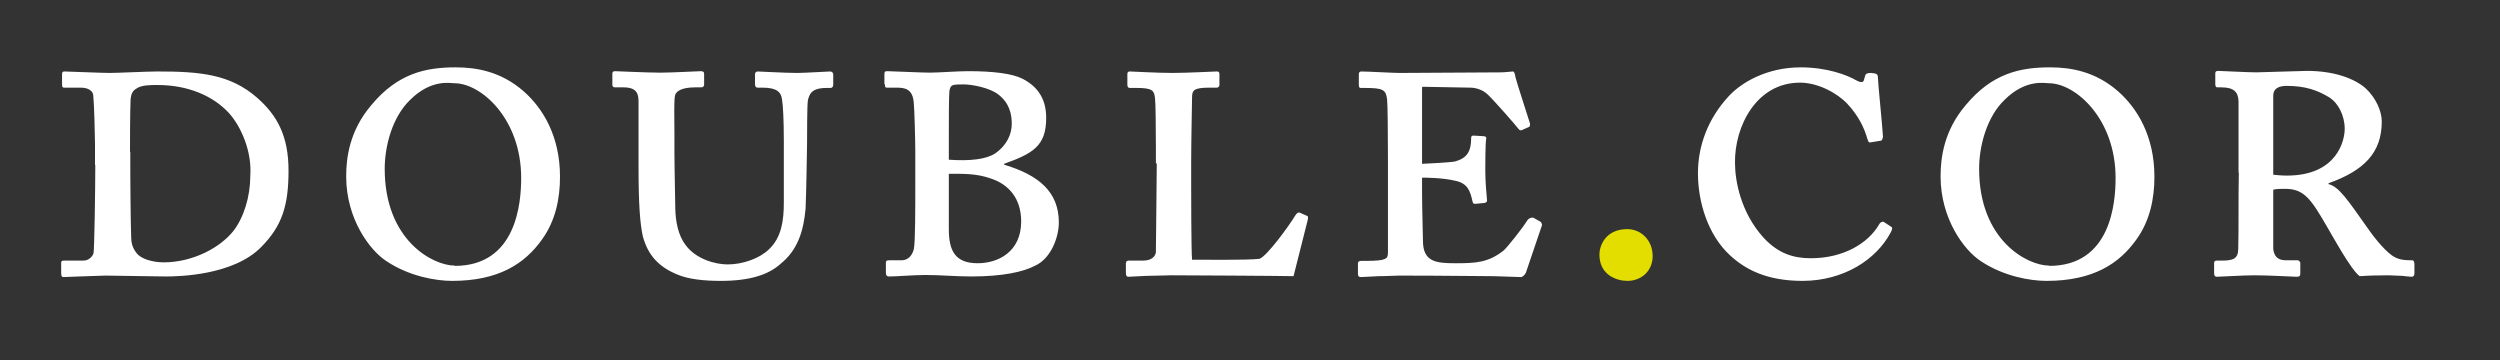 <?xml version="1.0" encoding="UTF-8"?>
<svg xmlns="http://www.w3.org/2000/svg" version="1.1" viewBox="0 0 85 12.25">
  <rect x="0" y="0" width="85" height="12.25" fill="#333333" stroke="none"/>
  <defs>
    <style>
      .cls-1 {
        fill: #fff;
      }

      .cls-2 {
        fill: #e3de00;
      }
    </style>
  </defs>
  <!-- Generator: Adobe Illustrator 28.7.1, SVG Export Plug-In . SVG Version: 1.2.0 Build 142)  -->
  <g>
    <g id="Ebene_1">
      <g>
        <path class="cls-1" d="M77.29,3.26c0-.28.23-.34.46-.34.61,0,1.04.14,1.46.4.28.18.51.6.51,1.06,0,.4-.26,1.59-1.97,1.59-.2,0-.35-.02-.46-.03v-2.68ZM76.12,5.87c-.02.93,0,1.84-.02,2.59,0,.34-.18.4-.55.4h-.18c-.06,0-.09.03-.09.08v.35c0,.08.03.12.09.12.11,0,.89-.05,1.28-.05.51,0,1.34.05,1.44.05.09,0,.12-.03.12-.11v-.37s-.03-.08-.09-.08h-.4c-.31,0-.4-.17-.43-.38v-2.02c.11-.03.25-.03.4-.03.65,0,.88.34,1.43,1.29.14.23.81,1.47,1.11,1.68.26-.02.63-.03.98-.03.15,0,.34.02.48.02.15.02.28.03.31.03.06,0,.09-.05.09-.11v-.31c0-.09-.02-.14-.08-.14-.28,0-.48-.02-.69-.17-.29-.21-.65-.67-.86-.98-.63-.89-.94-1.36-1.29-1.44v-.03c1.21-.43,1.81-1.04,1.81-2.1,0-.35-.2-.8-.54-1.12-.38-.34-1.08-.6-2-.6-.2,0-1.54.05-1.72.05-.28,0-1.23-.05-1.31-.05-.06,0-.09.03-.09.08v.37c0,.06.02.11.06.11h.15c.43,0,.57.17.58.47v2.42ZM69.67,9.03c-.74,0-2.38-.86-2.38-3.29,0-.78.26-1.76.86-2.34.72-.72,1.37-.57,1.51-.57.91,0,2.27,1.21,2.27,3.22,0,.83-.15,2.99-2.26,2.99M69.58,9.55c1.58,0,2.47-.58,3.06-1.41.46-.64.61-1.39.61-2.13,0-1.38-.58-2.33-1.24-2.91-.77-.67-1.6-.81-2.31-.81-1.01,0-1.97.2-2.87,1.29-.74.87-.85,1.79-.85,2.42,0,1.44.8,2.51,1.37,2.88.78.52,1.69.67,2.23.67M61.28,9.55c1.4,0,2.51-.72,3-1.64.05-.09.08-.17.02-.2l-.26-.17s-.09-.02-.15.09c-.37.64-1.21,1.15-2.32,1.15-.61,0-1.12-.17-1.61-.7-.78-.86-.97-1.94-.97-2.54-.02-1.23.72-2.73,2.21-2.73.61,0,1.26.35,1.61.72.4.43.58.84.68,1.19.03.09.05.14.11.12l.37-.06s.06-.08.05-.15c-.02-.37-.17-1.81-.17-1.98,0-.14-.05-.15-.23-.17-.14,0-.18.03-.2.08l-.05.17c-.02.08-.12.08-.26,0-.29-.17-.97-.44-1.89-.44-1.15,0-2.03.52-2.46,1-.69.75-1.03,1.67-1.03,2.6,0,.98.34,2.1,1.09,2.79.51.47,1.23.87,2.47.87"/>
        <path class="cls-2" d="M55.33,9.55c.48,0,.86-.34.86-.84,0-.57-.42-.92-.86-.92-.77,0-.95.6-.95.86,0,.72.61.9.95.9"/>
        <path class="cls-1" d="M48.37,2.95l1.63.03c.15,0,.4.06.58.23.26.25,1,1.1,1.03,1.15.05.08.11.08.14.06l.25-.11s.03-.05.02-.11c-.03-.11-.46-1.42-.49-1.56-.03-.18-.06-.21-.09-.21-.06,0-.26.03-.41.03l-3.44.02c-.23,0-1.08-.05-1.31-.05-.06,0-.08.05-.08.08v.37c0,.08.02.11.06.11h.15c.61,0,.71.06.75.38.02.15.03,1.15.03,1.96v3.26c0,.21-.05.28-.77.28h-.14c-.08,0-.11.03-.11.09v.35c0,.06.02.11.09.11.09,0,.35-.02.61-.03.28,0,.55-.02.69-.02,1.61,0,2.63.02,3.24.02.63.02.86.03.91.03.06,0,.14-.08.17-.15l.55-1.62s-.02-.09-.05-.11l-.25-.14s-.12-.02-.2.09c-.15.25-.69.93-.81,1.03-.52.41-.95.43-1.63.43s-1.11-.05-1.11-.77c0-.2-.03-1.09-.03-1.62v-.52c.15,0,.69,0,1.15.11.4.09.49.34.57.72.02.06.05.06.09.06l.32-.03s.08-.02.08-.08c-.02-.2-.06-.67-.06-1.01,0-.14,0-.95.03-1.09.02-.06-.03-.09-.09-.09l-.34-.02c-.06,0-.08.02-.08.08,0,.47-.15.69-.55.8-.12.03-1.03.08-1.12.08v-2.6ZM39.33,5.55c0,.58-.03,2.79-.03,3.03-.02.14-.15.28-.43.28h-.48c-.06,0-.11.02-.11.09v.32c0,.11.03.14.09.14.08,0,.31-.02.6-.03.29,0,.61-.02.86-.02.45,0,3.89.02,4.15.03l.48-1.9c.02-.08.02-.14-.02-.15l-.25-.11c-.06-.02-.09.02-.14.08-.23.38-.98,1.41-1.23,1.49-.38.05-2.11.03-2.29.03-.03-.35-.03-2.34-.03-2.51v-.84c0-.69.03-2.04.03-2.16,0-.25.05-.34.61-.34h.23c.06,0,.09-.05.09-.09v-.37c0-.06-.02-.09-.08-.09-.11,0-1,.05-1.51.05-.57,0-1.35-.05-1.46-.05-.05,0-.08.03-.08.08v.37c0,.06.02.11.08.11h.23c.55,0,.6.09.63.35.02.11.03,1.04.03,1.67v.55ZM32.26,4.77c0-.64,0-1.49.02-1.68.02-.11.05-.18.14-.2.09-.02.2-.02.34-.02.29,0,.88.11,1.18.34.38.29.46.67.46,1s-.15.72-.57,1.01c-.31.2-.86.26-1.57.21v-.66ZM32.26,5.91c.49,0,.94-.02,1.46.17.58.2,1,.67,1,1.45,0,1.03-.78,1.42-1.48,1.42-.77,0-.98-.43-.98-1.16v-1.88ZM30.09,2.87c0,.09,0,.11.08.11h.29c.29,0,.58.02.61.54.02.17.05,1.24.05,1.62v1.13c0,.81,0,1.99-.05,2.2-.05.2-.18.38-.42.38h-.42c-.09,0-.11.02-.11.08v.32c0,.11.02.15.12.15.26,0,.81-.05,1.23-.05.52,0,1.03.05,1.55.05,1.05,0,1.77-.15,2.18-.37.51-.23.8-.93.8-1.47,0-1.03-.68-1.61-1.86-1.96v-.03c.97-.35,1.43-.6,1.43-1.56,0-.57-.22-1.03-.8-1.33-.35-.18-1-.26-1.86-.26-.37,0-.97.05-1.31.05-.26,0-1.31-.05-1.44-.05-.08,0-.09.03-.09.11v.34ZM21.71,5.63c0,1.32.05,1.98.15,2.42.17.61.52,1.03,1.21,1.3.35.14.85.2,1.43.2,1,0,1.63-.21,2.04-.58.57-.46.78-1.09.85-1.88.02-.38.05-2.08.05-2.22,0-.18,0-1.35.03-1.47.05-.17.09-.41.63-.41h.14c.06,0,.09-.05.09-.11v-.34c0-.06-.03-.11-.11-.11-.09,0-.86.05-1.12.05-.4,0-1.26-.05-1.34-.05-.06,0-.09.05-.09.09v.34c0,.08.03.12.09.12h.17c.48,0,.63.15.66.41.03.17.06.67.06,1.39v2.11c0,.61-.08,1.19-.51,1.59-.32.31-.89.51-1.4.51-.42,0-1.08-.18-1.43-.66-.25-.32-.34-.8-.35-1.22,0-.21-.03-1.44-.03-1.94v-.63c0-.57-.02-1.09.02-1.29.02-.12.18-.28.68-.28h.22c.06,0,.09-.05.09-.09v-.37c0-.06-.03-.09-.11-.09-.09,0-1,.05-1.37.05-.48,0-1.46-.05-1.55-.05-.06,0-.09.03-.09.08v.38c0,.06.03.09.09.09h.28c.46,0,.52.21.52.49v2.16ZM15.46,9.03c-.74,0-2.38-.86-2.38-3.29,0-.78.26-1.76.86-2.34.72-.72,1.37-.57,1.51-.57.91,0,2.27,1.21,2.27,3.22,0,.83-.15,2.99-2.26,2.99M15.37,9.55c1.58,0,2.47-.58,3.06-1.41.46-.64.61-1.39.61-2.13,0-1.38-.58-2.33-1.24-2.91-.77-.67-1.6-.81-2.31-.81-1.01,0-1.97.2-2.87,1.29-.74.87-.85,1.79-.85,2.42,0,1.44.8,2.51,1.37,2.88.78.52,1.69.67,2.23.67M4.42,5.16c0-.17,0-1.38.02-1.79.02-.17.06-.29.22-.37.15-.11.48-.11.69-.11,1.06,0,1.91.38,2.44.96.41.46.78,1.3.72,2.13,0,.7-.22,1.42-.58,1.88-.46.57-1.38,1.06-2.37,1.06-.35,0-.77-.11-.92-.32-.14-.18-.18-.35-.18-.55-.02-.49-.03-2.08-.03-2.2v-.69ZM3.24,5.61c0,.78-.03,2.86-.06,3-.02.08-.14.25-.34.25h-.68c-.06,0-.08.03-.08.08v.34c0,.11.02.14.08.14.08,0,1.23-.05,1.43-.05.22,0,1.77.03,2.04.03.43,0,2.31-.03,3.26-1.01.71-.72.92-1.42.92-2.59s-.38-1.87-1.06-2.47c-.92-.81-1.95-.9-3.4-.9-.34,0-1.35.05-1.61.05-.29,0-1.44-.05-1.55-.05-.06,0-.08.03-.08.09v.35c0,.08.02.11.06.11h.57c.28,0,.42.12.43.26.03.25.06,1.39.06,1.65v.72Z"/>
      </g>
    </g>
  </g>
</svg>